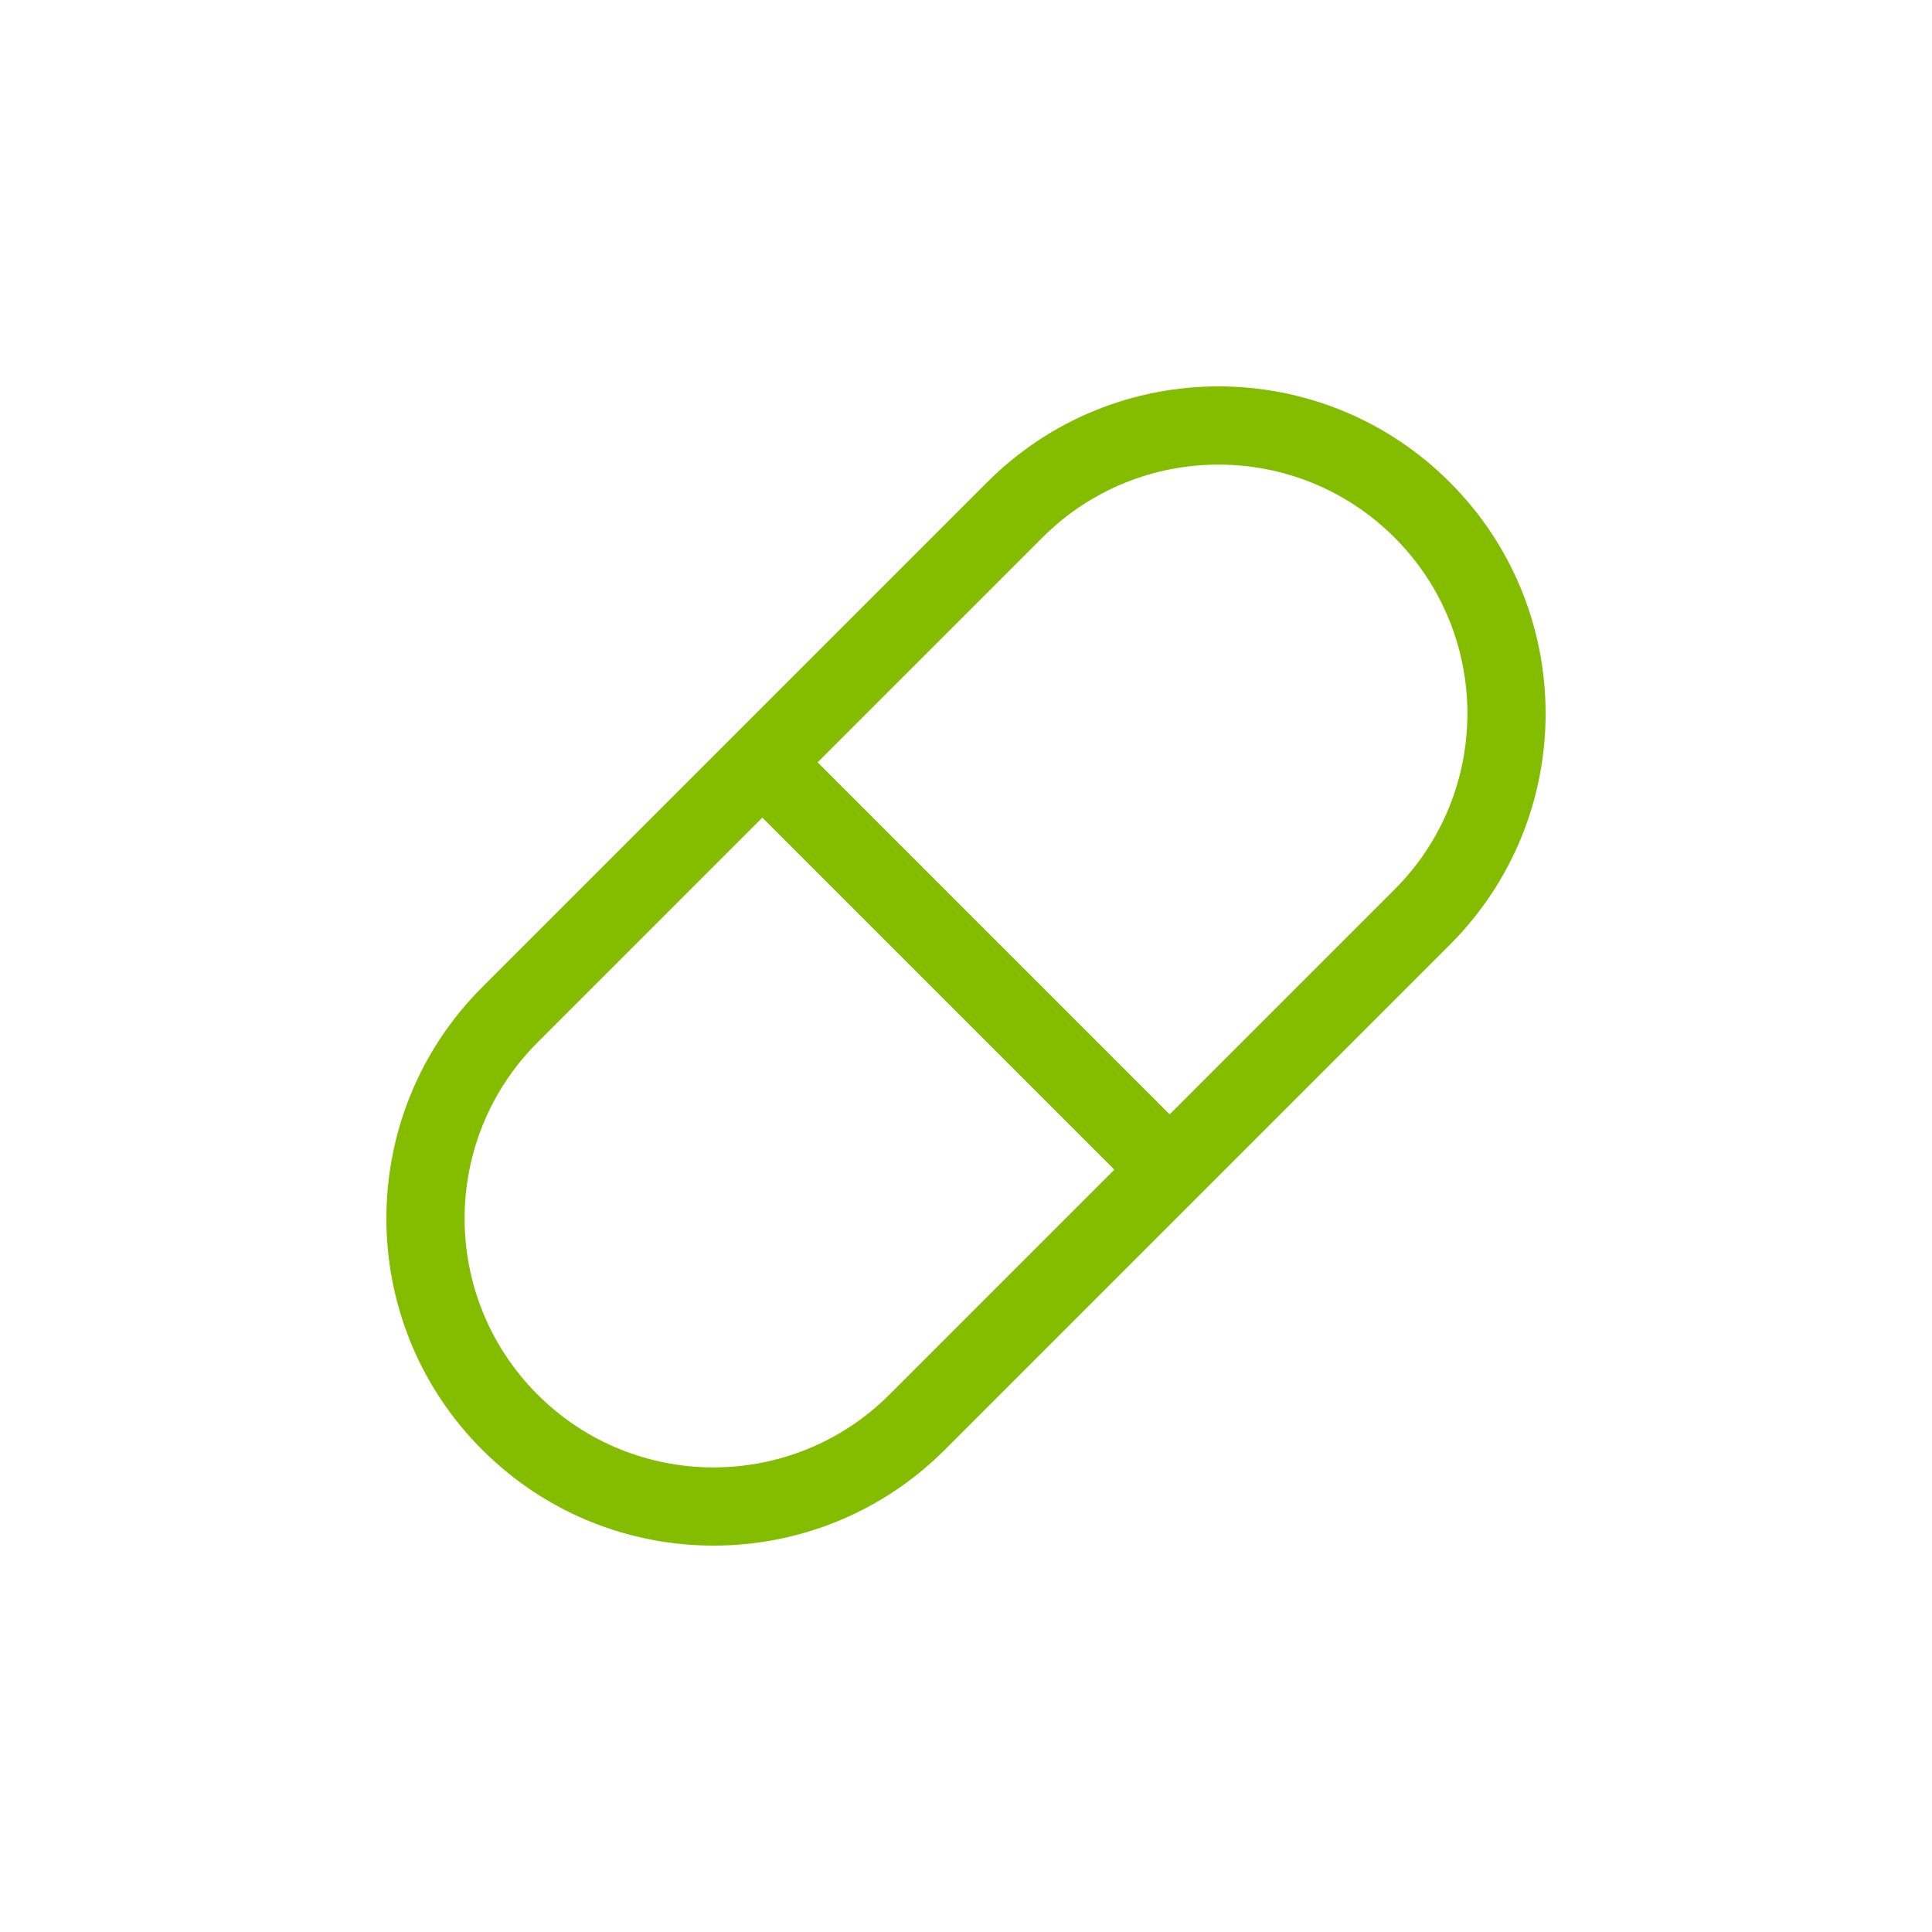<svg width="50" height="50" viewBox="0 0 50 50" fill="none" xmlns="http://www.w3.org/2000/svg">
<path fill-rule="evenodd" clip-rule="evenodd" d="M28.84 30.271L19.729 21.16L13.911 26.979C11.395 29.495 11.395 33.574 13.911 36.09C16.426 38.605 20.505 38.605 23.021 36.09L28.84 30.271ZM24.452 37.52C21.146 40.827 15.786 40.827 12.48 37.52C9.173 34.214 9.173 28.854 12.48 25.548L25.548 12.48C28.854 9.173 34.214 9.173 37.52 12.48C40.827 15.786 40.827 21.146 37.52 24.452L24.452 37.52ZM21.16 19.729L26.979 13.911C29.495 11.395 33.574 11.395 36.09 13.911C38.605 16.426 38.605 20.506 36.09 23.021L30.271 28.84L21.16 19.729Z" fill="#84BD00"/>
</svg>

